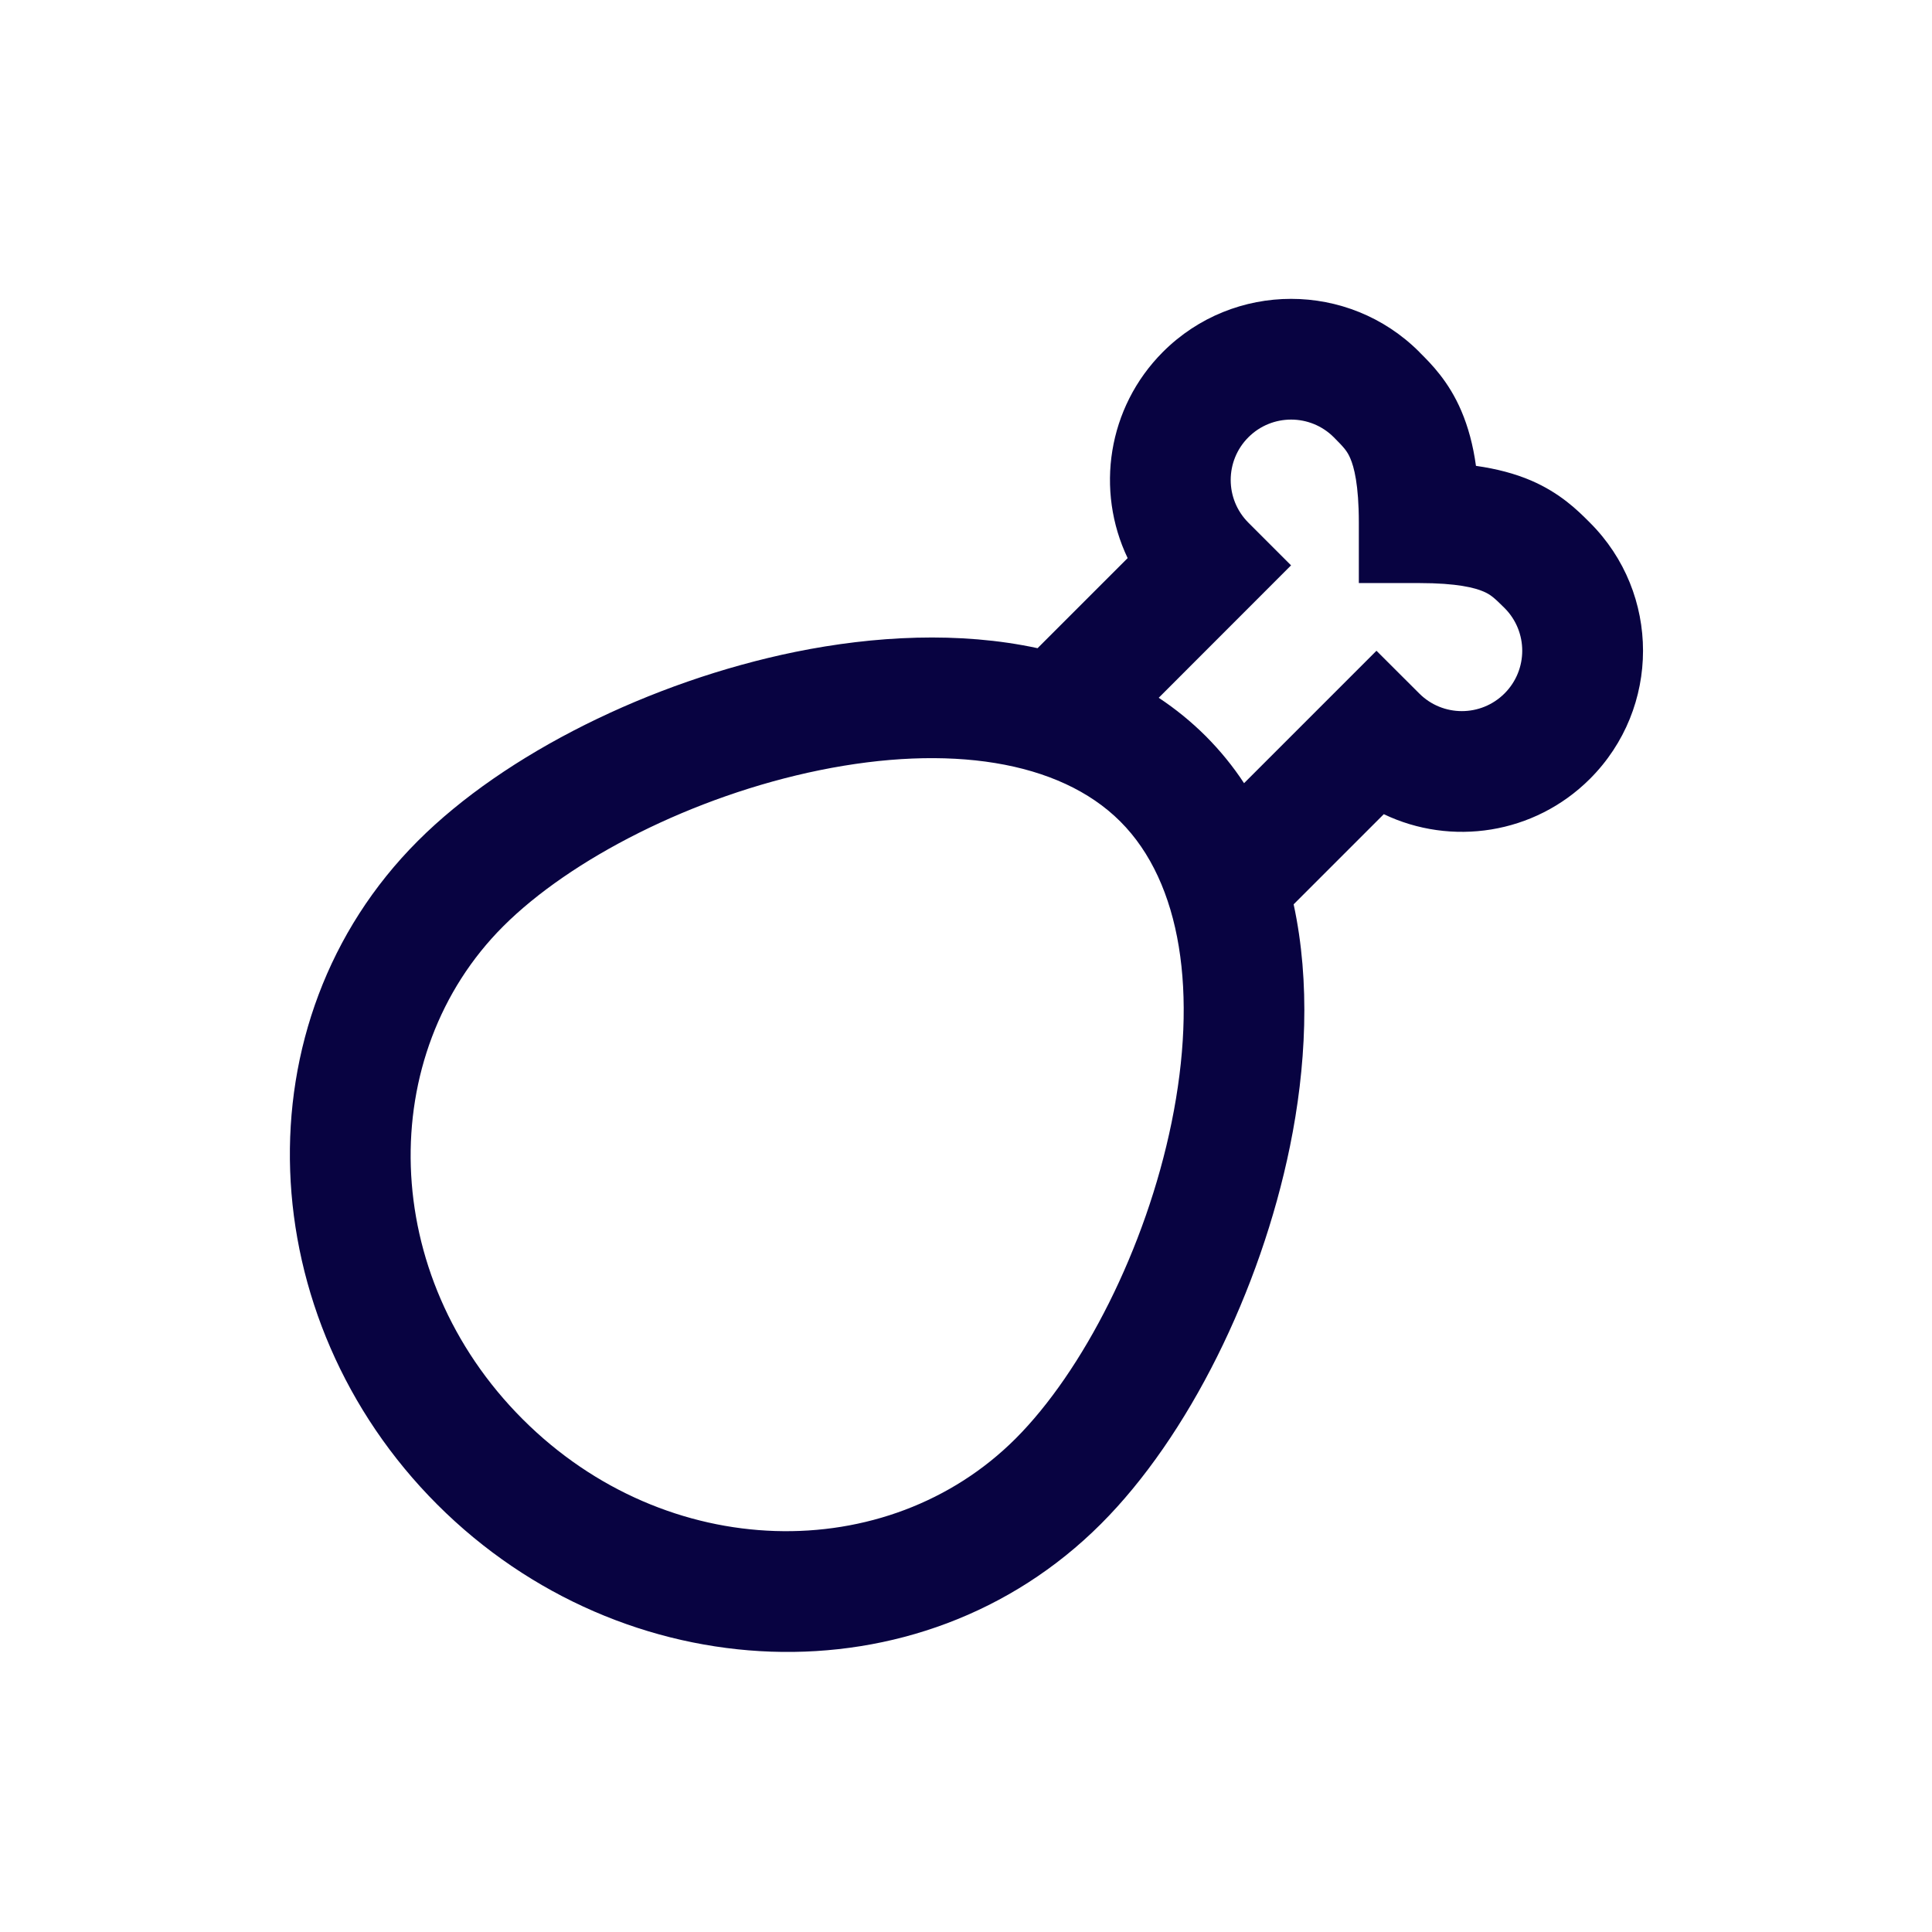 <?xml version="1.0" encoding="utf-8"?><!-- Uploaded to: SVG Repo, www.svgrepo.com, Generator: SVG Repo Mixer Tools -->
<svg width="800px" height="800px" viewBox="0 0 24 24" fill="none" xmlns="http://www.w3.org/2000/svg">
<path fill-rule="evenodd" clip-rule="evenodd" d="M16.774 5.694C16.736 5.605 16.697 5.56 16.569 5.432C16.276 5.139 15.801 5.139 15.508 5.432C15.215 5.725 15.215 6.2 15.508 6.493L16.038 7.023L14.394 8.668C14.601 8.805 14.796 8.963 14.978 9.144C15.159 9.326 15.318 9.521 15.454 9.729L17.099 8.084L17.63 8.614C17.922 8.907 18.397 8.907 18.69 8.614C18.983 8.321 18.983 7.846 18.69 7.553C18.562 7.426 18.517 7.386 18.428 7.348C18.324 7.303 18.104 7.243 17.63 7.243H16.88V6.493C16.88 6.018 16.819 5.798 16.774 5.694ZM16.07 11.234C16.28 12.205 16.224 13.264 16.024 14.242C15.657 16.038 14.76 17.848 13.676 18.931C11.433 21.174 7.741 20.999 5.432 18.69C3.123 16.381 2.948 12.689 5.191 10.446C6.274 9.362 8.084 8.465 9.88 8.098C10.859 7.899 11.918 7.842 12.889 8.052L14.008 6.933C13.608 6.096 13.755 5.064 14.447 4.371C15.326 3.493 16.751 3.493 17.63 4.371C17.633 4.375 17.637 4.379 17.64 4.382C17.779 4.52 17.997 4.738 18.153 5.104C18.238 5.303 18.299 5.527 18.335 5.787C18.595 5.824 18.82 5.884 19.019 5.969C19.384 6.126 19.602 6.344 19.74 6.482C19.744 6.486 19.747 6.489 19.751 6.493C20.63 7.371 20.63 8.796 19.751 9.675C19.058 10.367 18.026 10.514 17.19 10.114L16.07 11.234ZM10.18 9.568C8.607 9.889 7.085 10.673 6.251 11.507C4.66 13.098 4.701 15.838 6.493 17.63C8.284 19.421 11.024 19.462 12.616 17.871C13.449 17.037 14.233 15.515 14.554 13.943C14.881 12.342 14.678 10.966 13.917 10.205C13.156 9.444 11.78 9.242 10.18 9.568Z" fill="#080341"/>
</svg>
